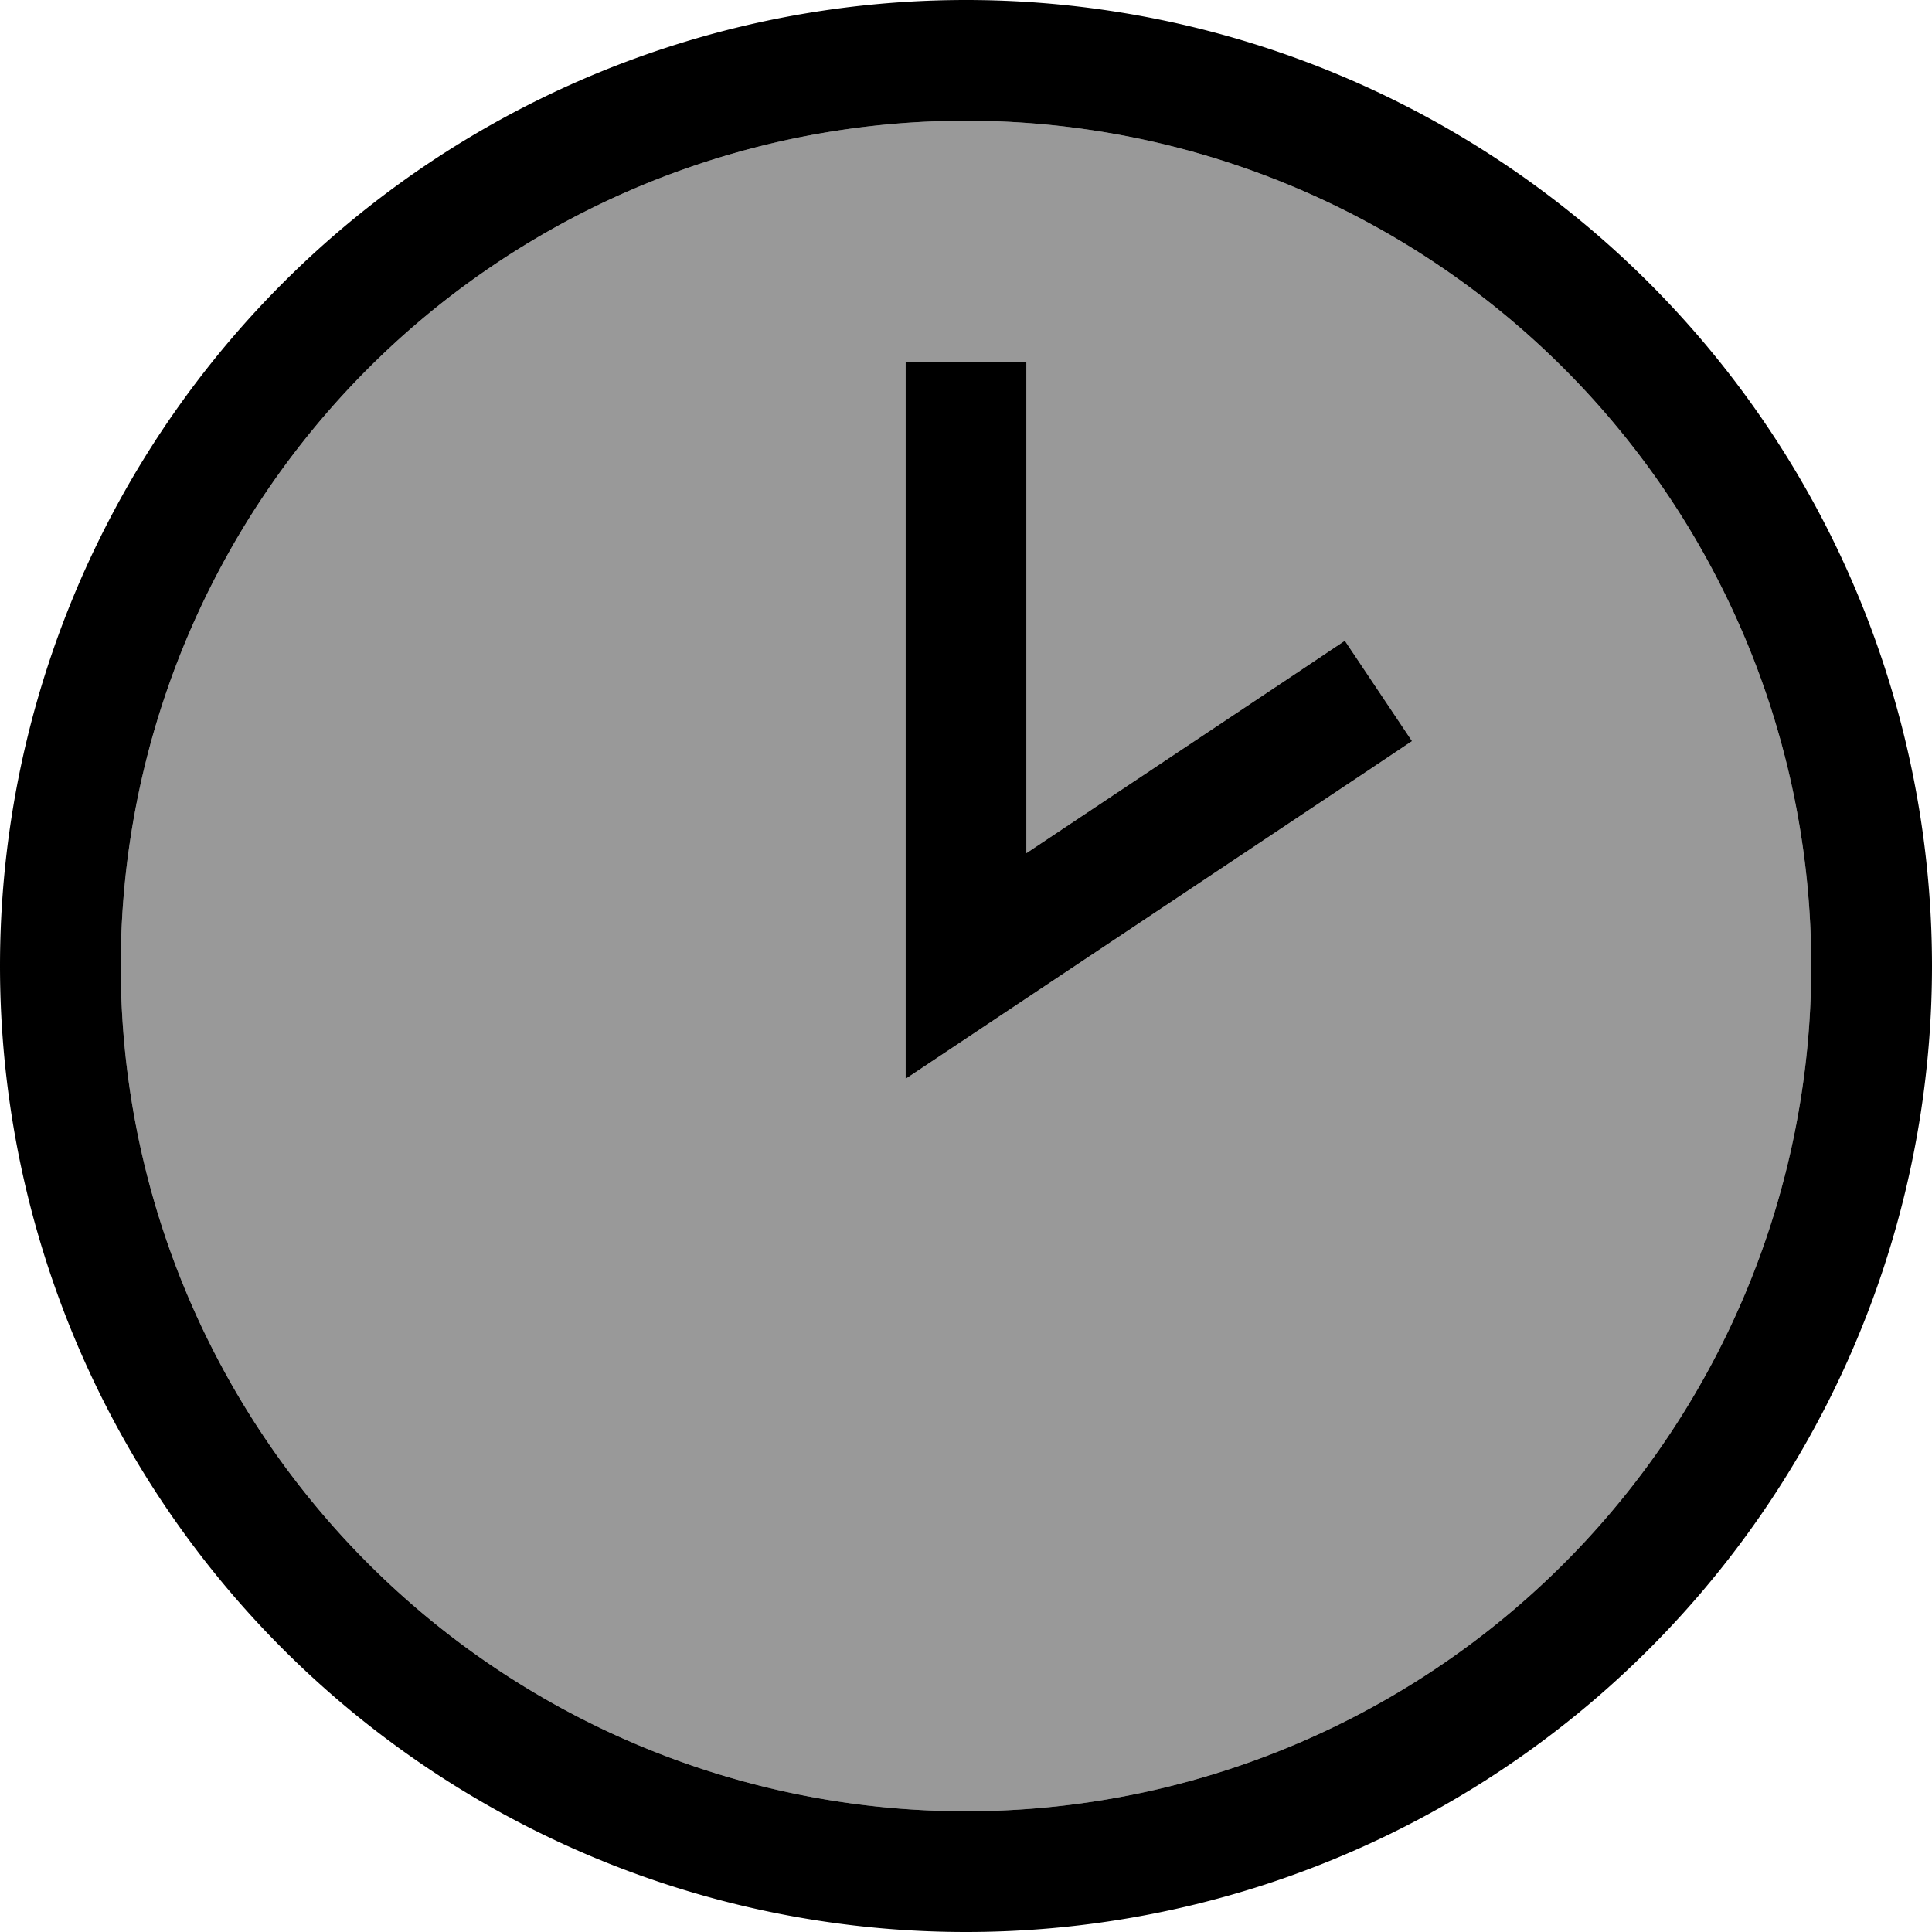 <svg xmlns="http://www.w3.org/2000/svg" viewBox="0 0 512 512"><!--! Font Awesome Pro 6.7.1 by @fontawesome - https://fontawesome.com License - https://fontawesome.com/license (Commercial License) Copyright 2024 Fonticons, Inc. --><defs><style>.fa-secondary{opacity:.4}</style></defs><path class="fa-secondary" d="M32 256a224 224 0 1 0 448 0A224 224 0 1 0 32 256zM240 96l32 0 0 16 0 114.1 71.1-47.4 13.3-8.9 17.8 26.6-13.3 8.9-96 64L240 285.9l0-29.9 0-144 0-16z"/><path class="fa-primary" d="M480 256A224 224 0 1 0 32 256a224 224 0 1 0 448 0zM0 256a256 256 0 1 1 512 0A256 256 0 1 1 0 256zM272 112l0 114.1 71.1-47.4 13.3-8.9 17.8 26.6-13.3 8.9-96 64L240 285.9l0-29.9 0-144 0-16 32 0 0 16z"/></svg>